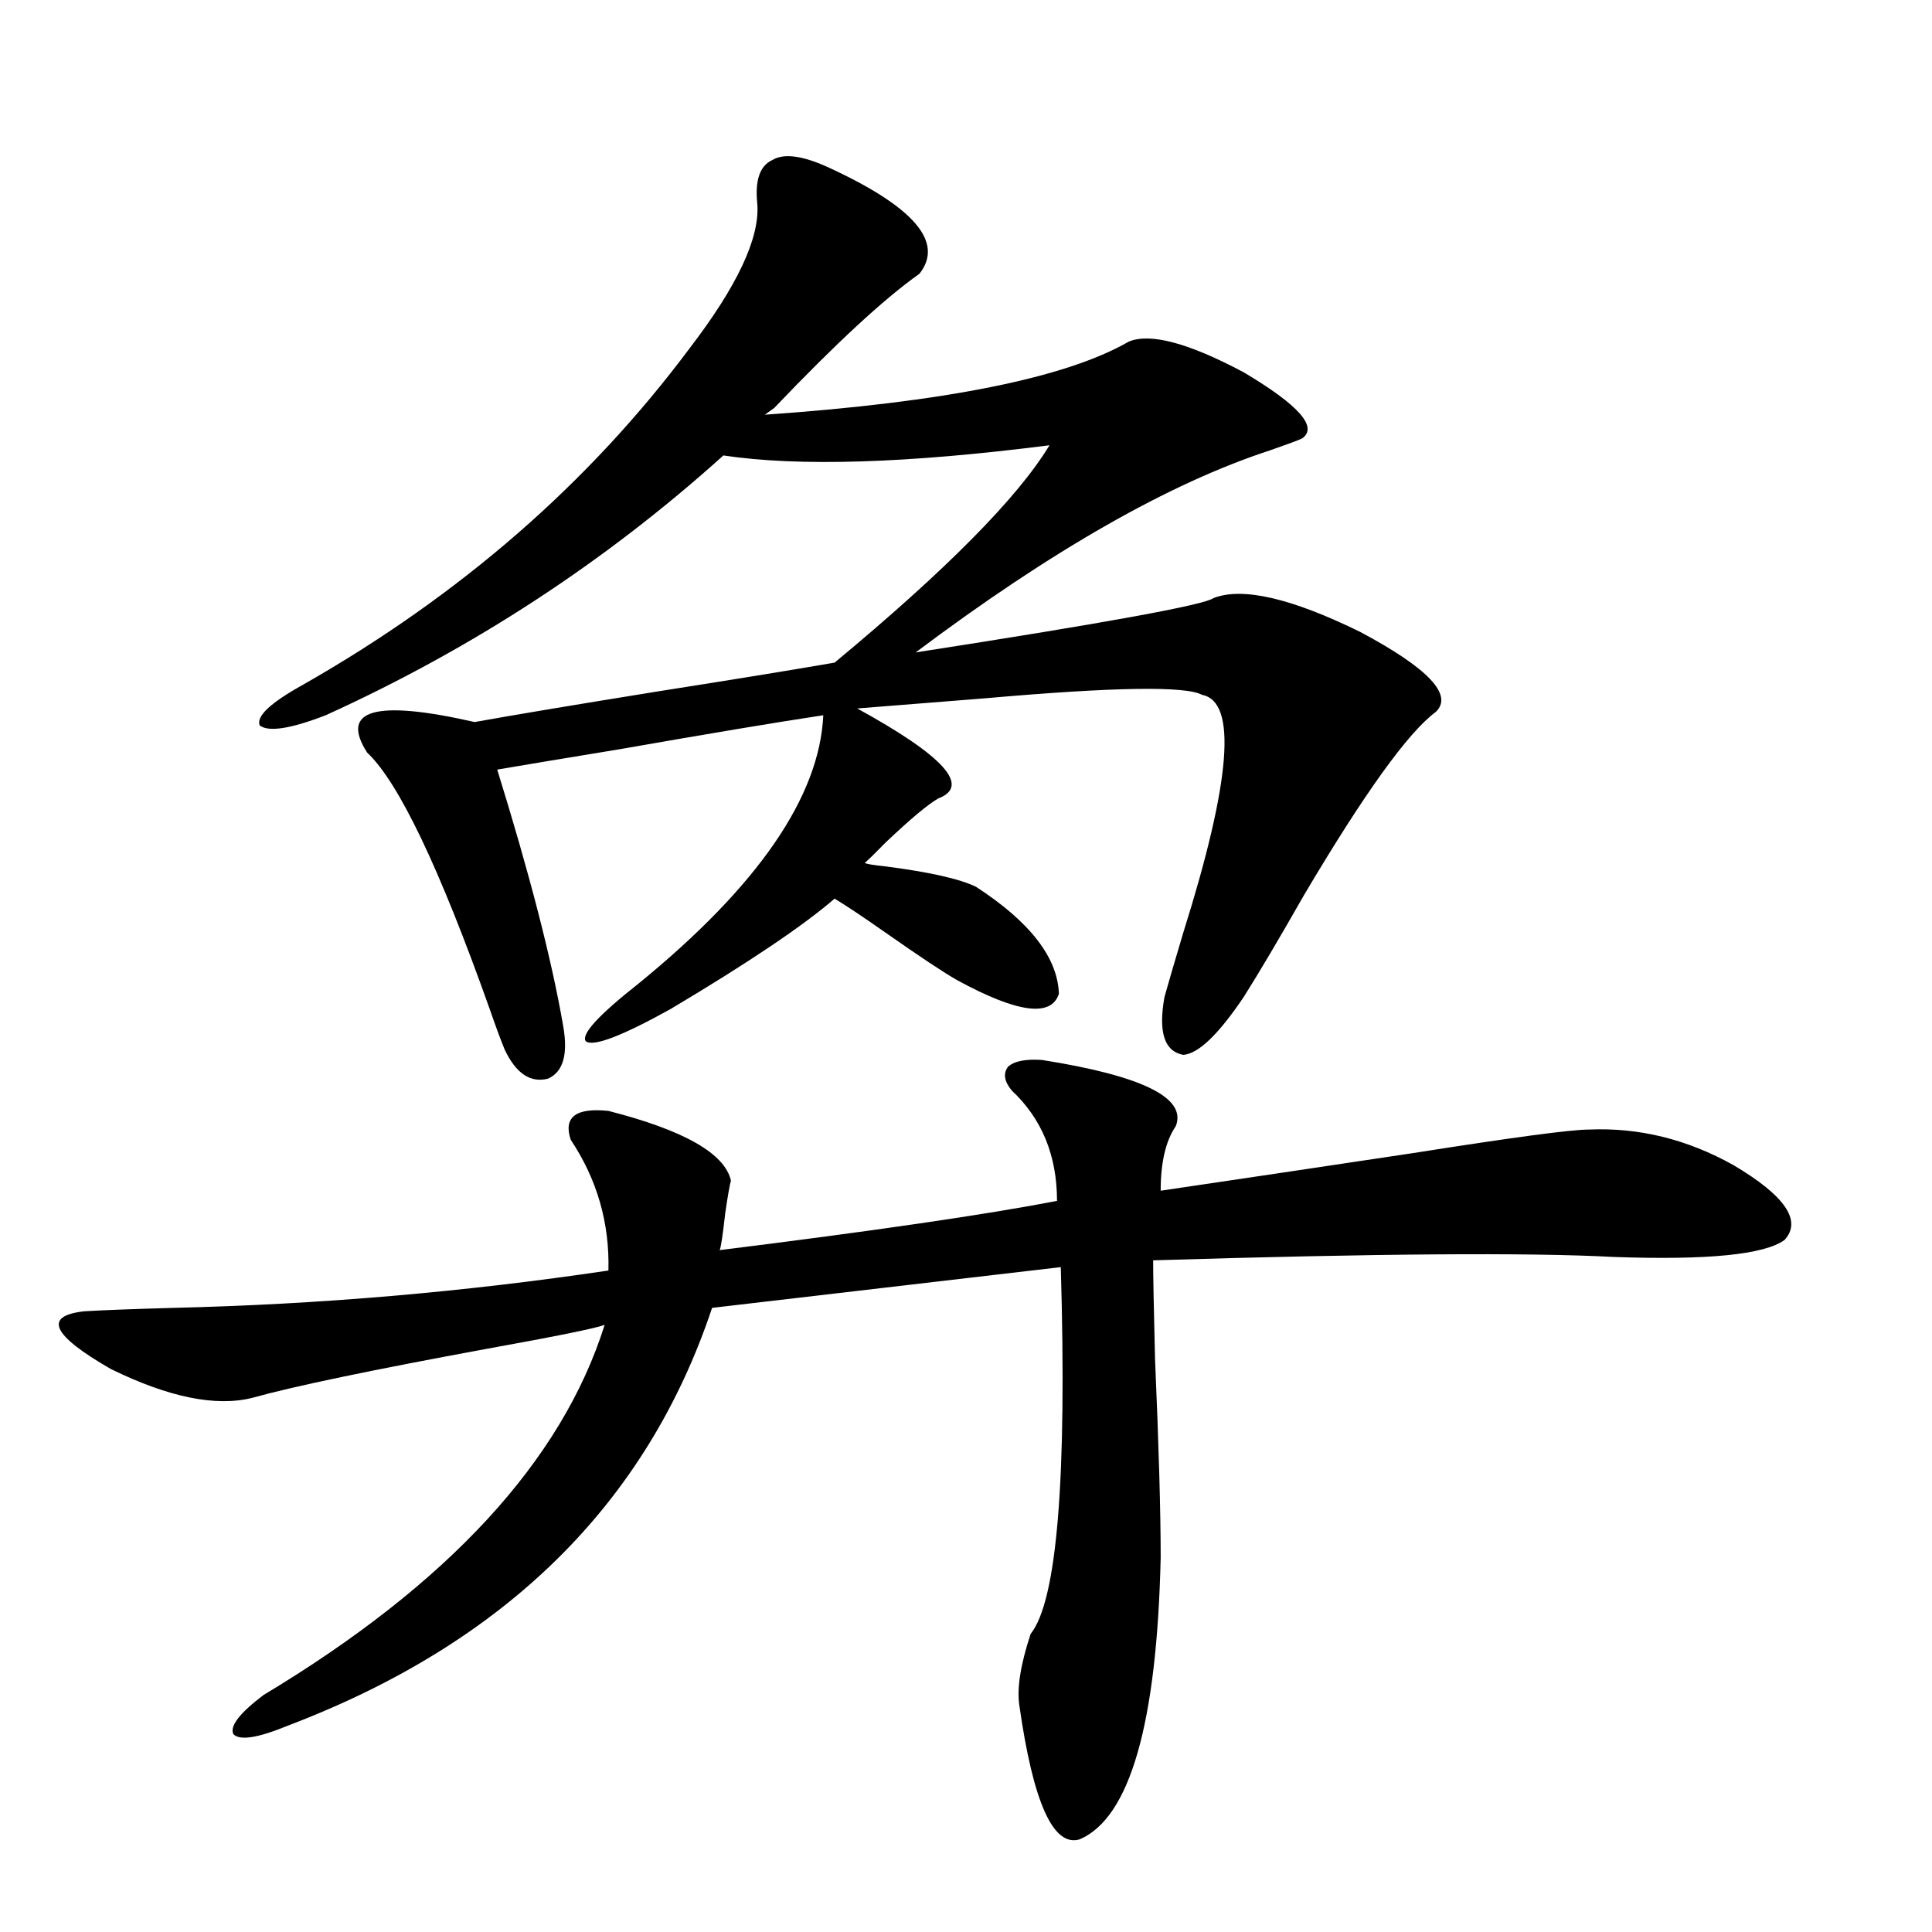 <?xml version="1.0" encoding="utf-8"?>
<!-- Generator: Adobe Illustrator 16.0.0, SVG Export Plug-In . SVG Version: 6.00 Build 0)  -->
<!DOCTYPE svg PUBLIC "-//W3C//DTD SVG 1.1//EN" "http://www.w3.org/Graphics/SVG/1.1/DTD/svg11.dtd">
<svg version="1.1" id="图层_1" xmlns="http://www.w3.org/2000/svg" xmlns:xlink="http://www.w3.org/1999/xlink" x="0px" y="0px"
	 width="1000px" height="1000px" viewBox="0 0 1000 1000" enable-background="new 0 0 1000 1000" xml:space="preserve">
<path d="M539.304,548.633c52.026,8.213,75.12,19.639,69.267,34.277c-5.213,7.622-7.805,18.76-7.805,33.398
	c35.762-5.273,79.022-11.714,129.753-19.336c52.026-8.198,82.59-12.305,91.705-12.305c26.006-1.167,51.051,4.985,75.12,18.457
	c26.661,15.82,35.441,28.716,26.341,38.672c-10.411,7.622-39.999,10.547-88.778,8.789c-43.581-2.334-122.924-1.758-238.043,1.758
	c0,7.622,0.32,24.609,0.976,50.977c1.951,45.127,2.927,79.404,2.927,102.832c-1.951,86.133-15.944,134.762-41.95,145.898
	c-13.658,4.093-24.069-19.047-31.219-69.434c-1.311-8.789,0.641-21.094,5.854-36.914c13.658-16.987,18.856-80.269,15.609-189.844
	l-180.483,21.094C334.751,778.33,261.582,850.387,149.069,893.164c-15.609,6.441-25.045,7.91-28.292,4.395
	c-1.951-4.105,3.247-10.849,15.609-20.215c95.607-57.417,154.463-121.289,176.581-191.602c-4.558,1.758-24.725,5.864-60.486,12.305
	c-60.486,11.138-101.141,19.639-121.948,25.488c-18.871,4.697-43.261-0.288-73.169-14.941
	c-30.578-17.578-35.121-27.534-13.658-29.883c9.756-0.576,25.03-1.167,45.853-1.758c75.44-1.758,150.561-8.198,225.36-19.336
	c0.641-24.609-5.854-47.158-19.512-67.676c-3.902-11.714,2.592-16.699,19.512-14.941c39.023,9.971,60.151,21.973,63.413,36.035
	c-0.655,2.349-1.631,7.91-2.927,16.699c-1.311,11.729-2.286,18.169-2.927,19.336c79.998-9.956,138.198-18.457,174.63-25.488
	c0-23.428-7.805-42.476-23.414-57.129c-3.902-4.683-4.558-8.789-1.951-12.305C524.99,549.224,530.844,548.057,539.304,548.633z
	 M628.082,309.57c14.954-5.85,40.319,0,76.096,17.578c35.121,18.76,48.124,32.52,39.023,41.309
	c-14.313,10.547-37.072,42.188-68.291,94.922c-13.018,22.852-23.414,40.43-31.219,52.734
	c-13.018,19.336-23.414,29.307-31.219,29.883c-9.756-1.758-13.018-11.714-9.756-29.883c1.951-7.031,5.198-18.154,9.756-33.398
	c24.71-78.511,27.957-119.531,9.756-123.047c-8.46-4.683-45.853-4.092-112.192,1.758c-29.268,2.349-51.386,4.106-66.34,5.273
	c44.877,24.609,58.855,40.142,41.95,46.582c-5.213,2.939-14.313,10.547-27.316,22.852c-4.558,4.697-8.14,8.213-10.731,10.547
	c1.296,0.591,4.878,1.182,10.731,1.758c22.759,2.939,38.368,6.455,46.828,10.547c27.957,18.169,42.271,36.626,42.926,55.371
	c-3.902,12.305-21.463,9.971-52.682-7.031c-7.164-4.092-19.512-12.305-37.072-24.609c-11.707-8.198-20.487-14.063-26.341-17.578
	c-16.265,14.063-44.557,33.11-84.876,57.129c-25.365,14.063-39.999,19.639-43.901,16.699c-2.606-3.516,6.494-13.472,27.316-29.883
	c61.782-50.386,93.656-96.68,95.607-138.867c-23.414,3.516-58.535,9.38-105.363,17.578c-28.627,4.697-49.755,8.213-63.413,10.547
	c16.905,54.492,28.292,98.74,34.146,132.715c2.592,14.653,0,23.73-7.805,27.246c-9.115,2.349-16.585-2.637-22.438-14.941
	c-1.951-4.683-4.558-11.714-7.805-21.094c-26.021-73.237-47.163-117.471-63.413-132.715c-14.313-22.261,4.223-27.534,55.608-15.82
	c19.512-3.516,51.051-8.789,94.632-15.82c40.975-6.44,71.538-11.426,91.705-14.941c57.88-48.037,94.952-85.542,111.217-112.5
	c-73.504,9.38-129.753,11.138-168.776,5.273c-61.142,55.083-129.753,99.907-205.849,134.473
	c-18.216,7.031-29.603,8.789-34.146,5.273c-1.951-4.683,5.519-11.714,22.438-21.094c81.294-46.279,147.954-104.287,199.995-174.023
	c24.71-32.217,36.417-57.129,35.121-74.707c-1.311-12.305,1.296-19.912,7.805-22.852c5.854-3.516,15.274-2.334,28.292,3.516
	c44.877,20.518,60.807,38.975,47.804,55.371c-18.216,12.896-43.261,36.035-75.12,69.434l-4.878,3.516
	c93.001-6.44,155.759-19.033,188.288-37.793c11.052-4.683,30.884,0.591,59.511,15.82c28.612,17.002,38.688,28.428,30.243,34.277
	c-2.606,1.182-8.14,3.228-16.585,6.152c-52.041,17.002-113.168,51.855-183.41,104.59
	C572.139,322.466,623.524,313.086,628.082,309.57z"/>
</svg>
